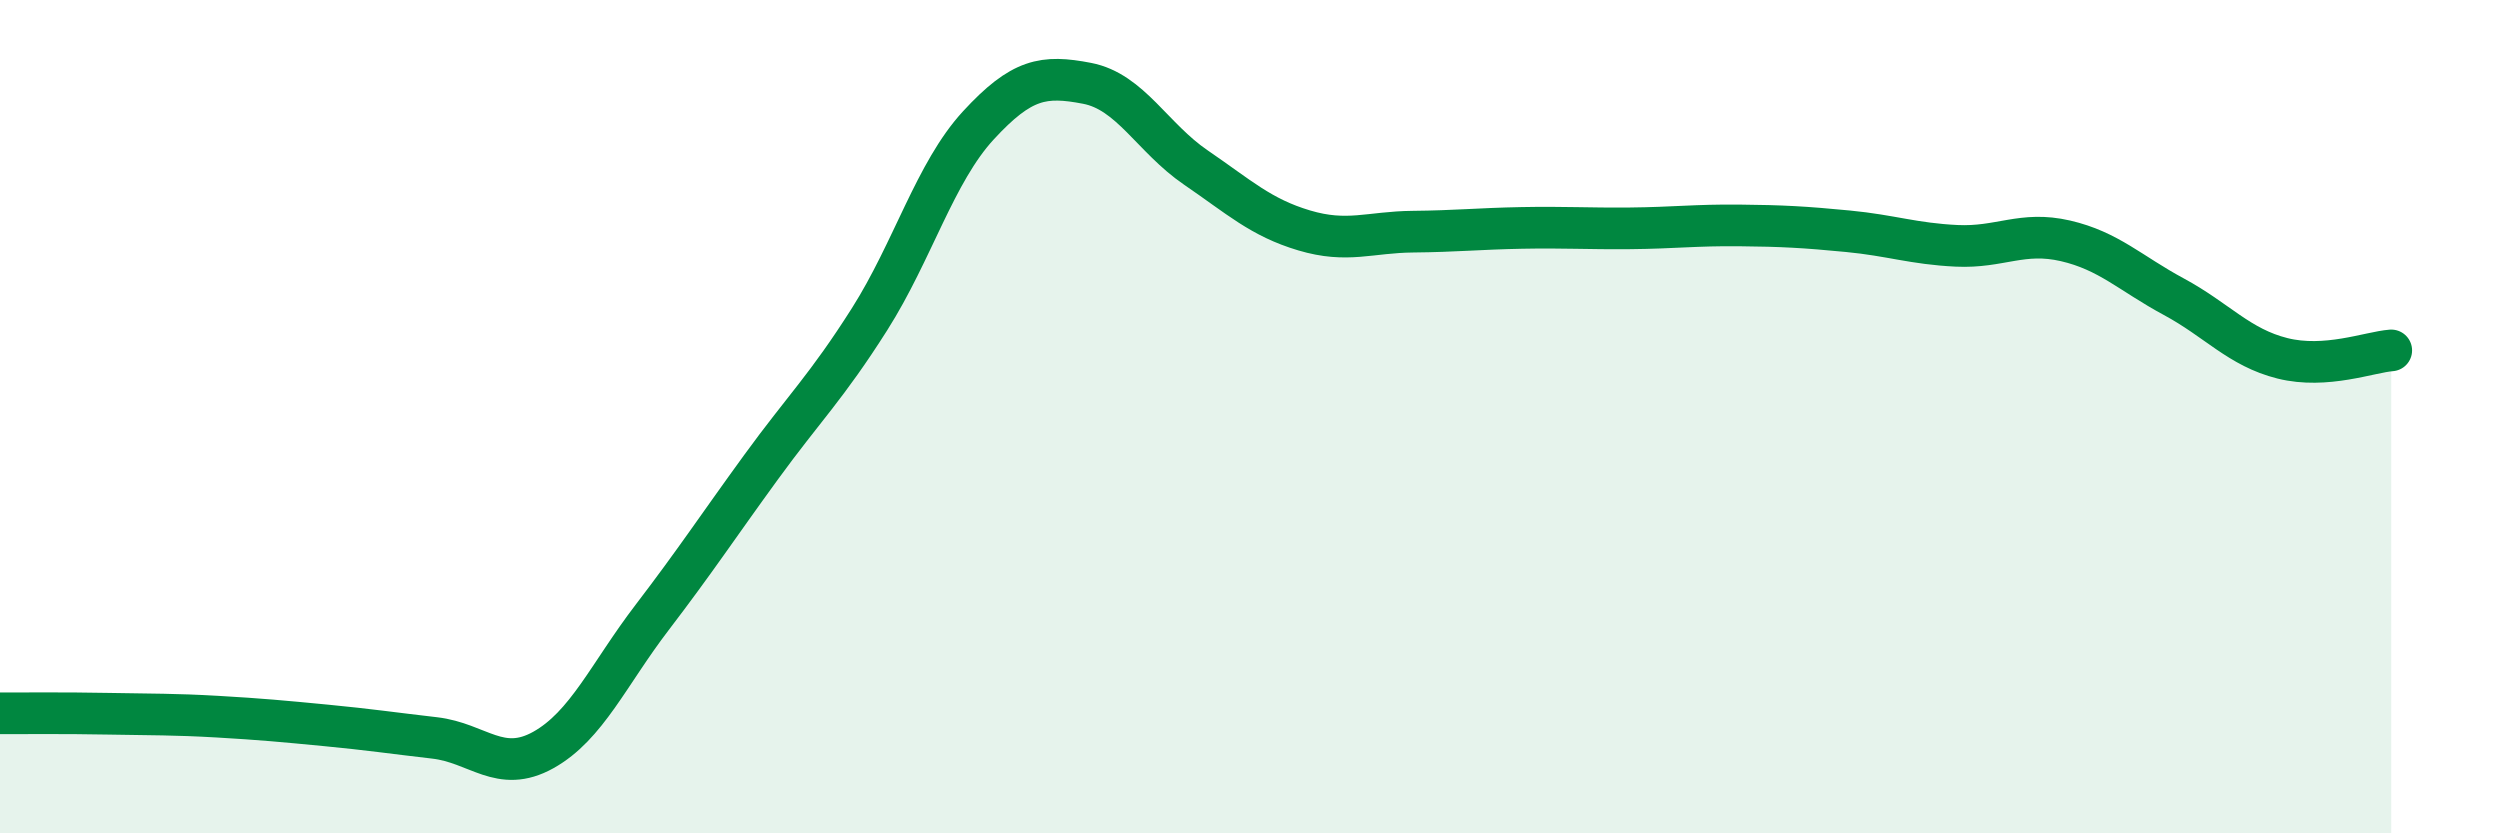 
    <svg width="60" height="20" viewBox="0 0 60 20" xmlns="http://www.w3.org/2000/svg">
      <path
        d="M 0,17.12 C 0.52,17.12 1.57,17.11 2.61,17.13 C 3.65,17.15 4.18,17.14 5.22,17.2 C 6.26,17.26 6.79,17.31 7.83,17.41 C 8.87,17.51 9.39,17.59 10.43,17.71 C 11.47,17.83 12,18.58 13.04,18 C 14.08,17.42 14.61,16.18 15.65,14.82 C 16.69,13.46 17.22,12.65 18.26,11.22 C 19.3,9.79 19.83,9.3 20.87,7.66 C 21.91,6.02 22.44,4.14 23.48,3.01 C 24.52,1.88 25.05,1.8 26.09,2 C 27.13,2.2 27.66,3.31 28.7,4.02 C 29.74,4.73 30.26,5.22 31.3,5.53 C 32.34,5.84 32.87,5.57 33.91,5.56 C 34.95,5.55 35.48,5.49 36.52,5.47 C 37.56,5.45 38.09,5.49 39.13,5.48 C 40.17,5.47 40.7,5.4 41.74,5.41 C 42.78,5.42 43.31,5.45 44.35,5.55 C 45.39,5.65 45.92,5.85 46.96,5.9 C 48,5.95 48.53,5.54 49.57,5.78 C 50.61,6.02 51.13,6.56 52.17,7.12 C 53.21,7.68 53.74,8.34 54.78,8.6 C 55.82,8.86 56.87,8.45 57.39,8.41L57.39 20L0 20Z"
        fill="#008740"
        opacity="0.1"
        stroke-linecap="round"
        stroke-linejoin="round"
      />
      <path
        d="M 0,17.12 C 0.52,17.12 1.57,17.11 2.61,17.13 C 3.65,17.15 4.18,17.14 5.22,17.2 C 6.26,17.26 6.79,17.31 7.83,17.41 C 8.87,17.51 9.39,17.59 10.43,17.71 C 11.47,17.83 12,18.58 13.04,18 C 14.08,17.42 14.61,16.18 15.65,14.82 C 16.69,13.46 17.22,12.65 18.26,11.22 C 19.3,9.79 19.83,9.3 20.87,7.66 C 21.91,6.02 22.44,4.14 23.48,3.01 C 24.52,1.88 25.05,1.8 26.09,2 C 27.13,2.2 27.66,3.31 28.7,4.02 C 29.74,4.73 30.26,5.22 31.3,5.53 C 32.34,5.84 32.87,5.57 33.91,5.56 C 34.95,5.55 35.48,5.49 36.52,5.47 C 37.56,5.45 38.09,5.49 39.13,5.48 C 40.17,5.47 40.7,5.4 41.74,5.41 C 42.78,5.42 43.31,5.45 44.35,5.55 C 45.39,5.65 45.92,5.85 46.96,5.9 C 48,5.95 48.53,5.54 49.57,5.78 C 50.61,6.02 51.13,6.56 52.17,7.12 C 53.21,7.68 53.74,8.34 54.78,8.6 C 55.82,8.86 56.87,8.45 57.39,8.41"
        stroke="#008740"
        stroke-width="1"
        fill="none"
        stroke-linecap="round"
        stroke-linejoin="round"
      />
    </svg>
  